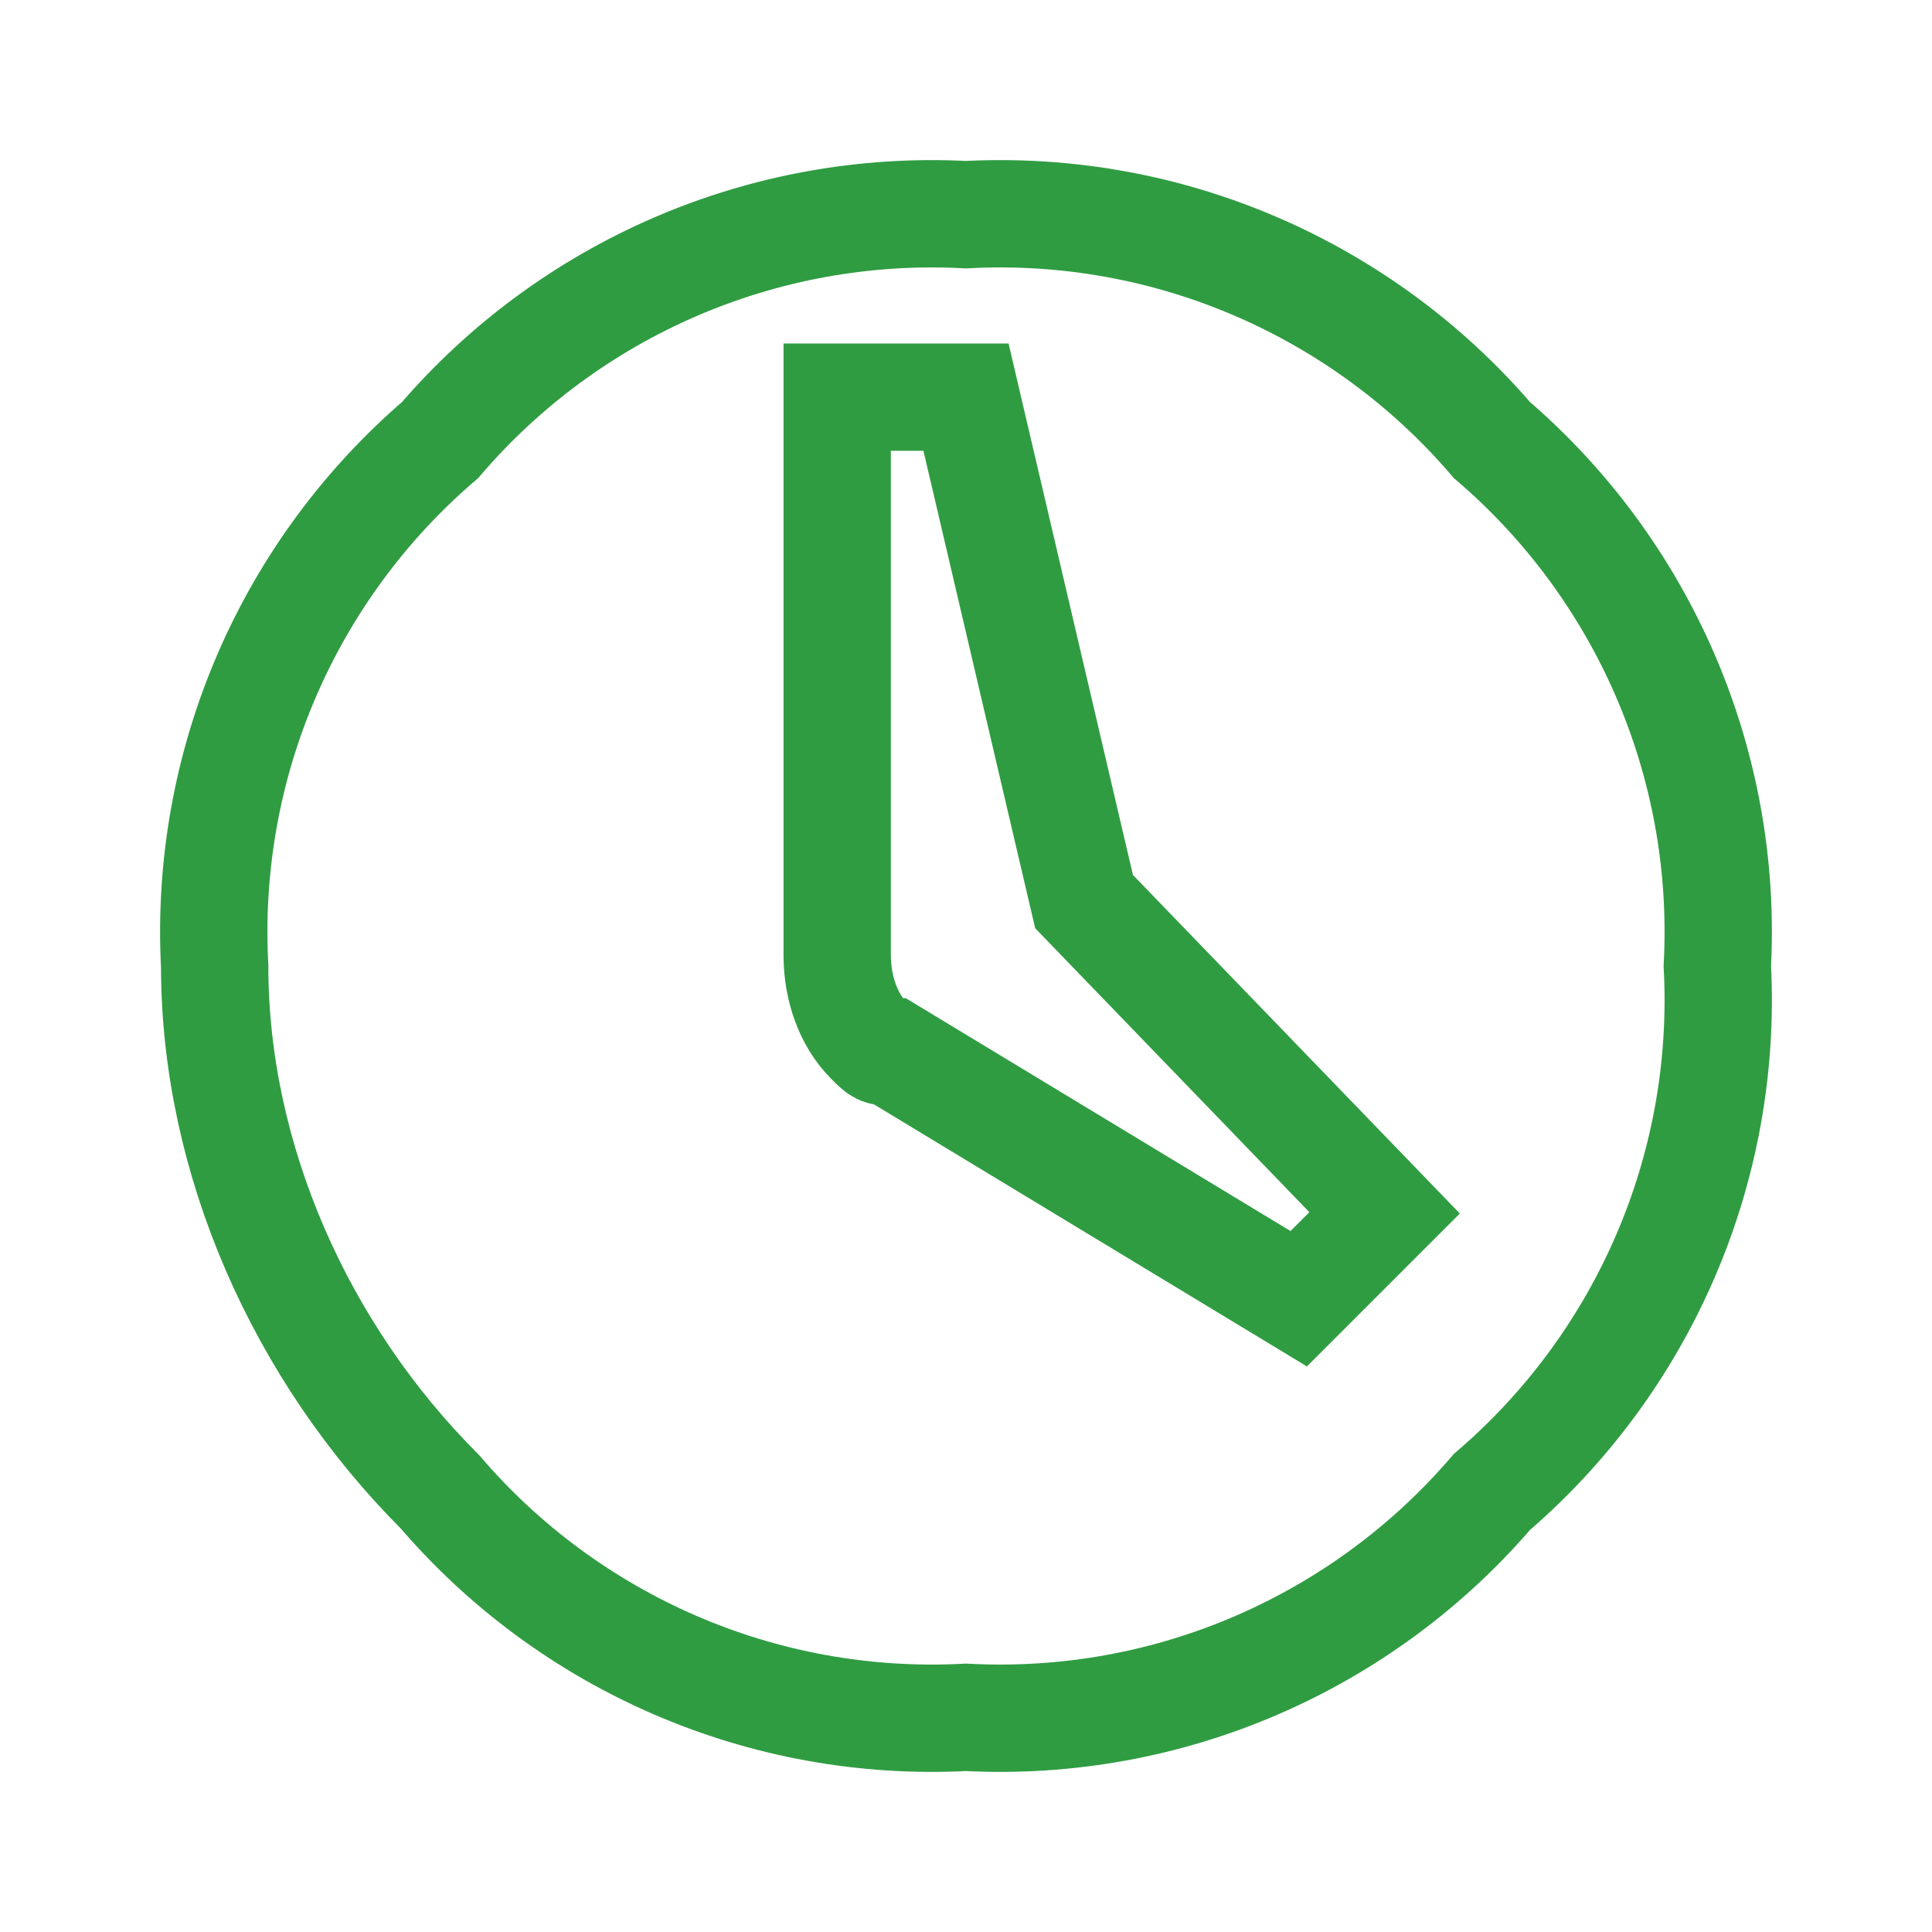 <svg enable-background="new 0 0 18 18" viewBox="0 0 18 18" xmlns="http://www.w3.org/2000/svg"><path d="m3.6 3.6c1.2-1.4 3-2.2 4.9-2.1 1.9-.1 3.7.7 4.9 2.1 1.4 1.2 2.2 3 2.1 4.9.1 1.9-.7 3.7-2.1 4.9-1.2 1.4-3 2.2-4.9 2.1-1.9.1-3.7-.7-4.9-2.1-1.3-1.3-2.1-3.1-2.1-4.9-.1-1.9.7-3.7 2.1-4.9zm8 8 .8-.8-2.8-2.9-1.1-4.7h-1.2v5.2c0 .3.1.6.3.8.1.1.1.1.2.1z" fill="none" stroke="#309c42" transform="translate(.5 .5)"/></svg>
